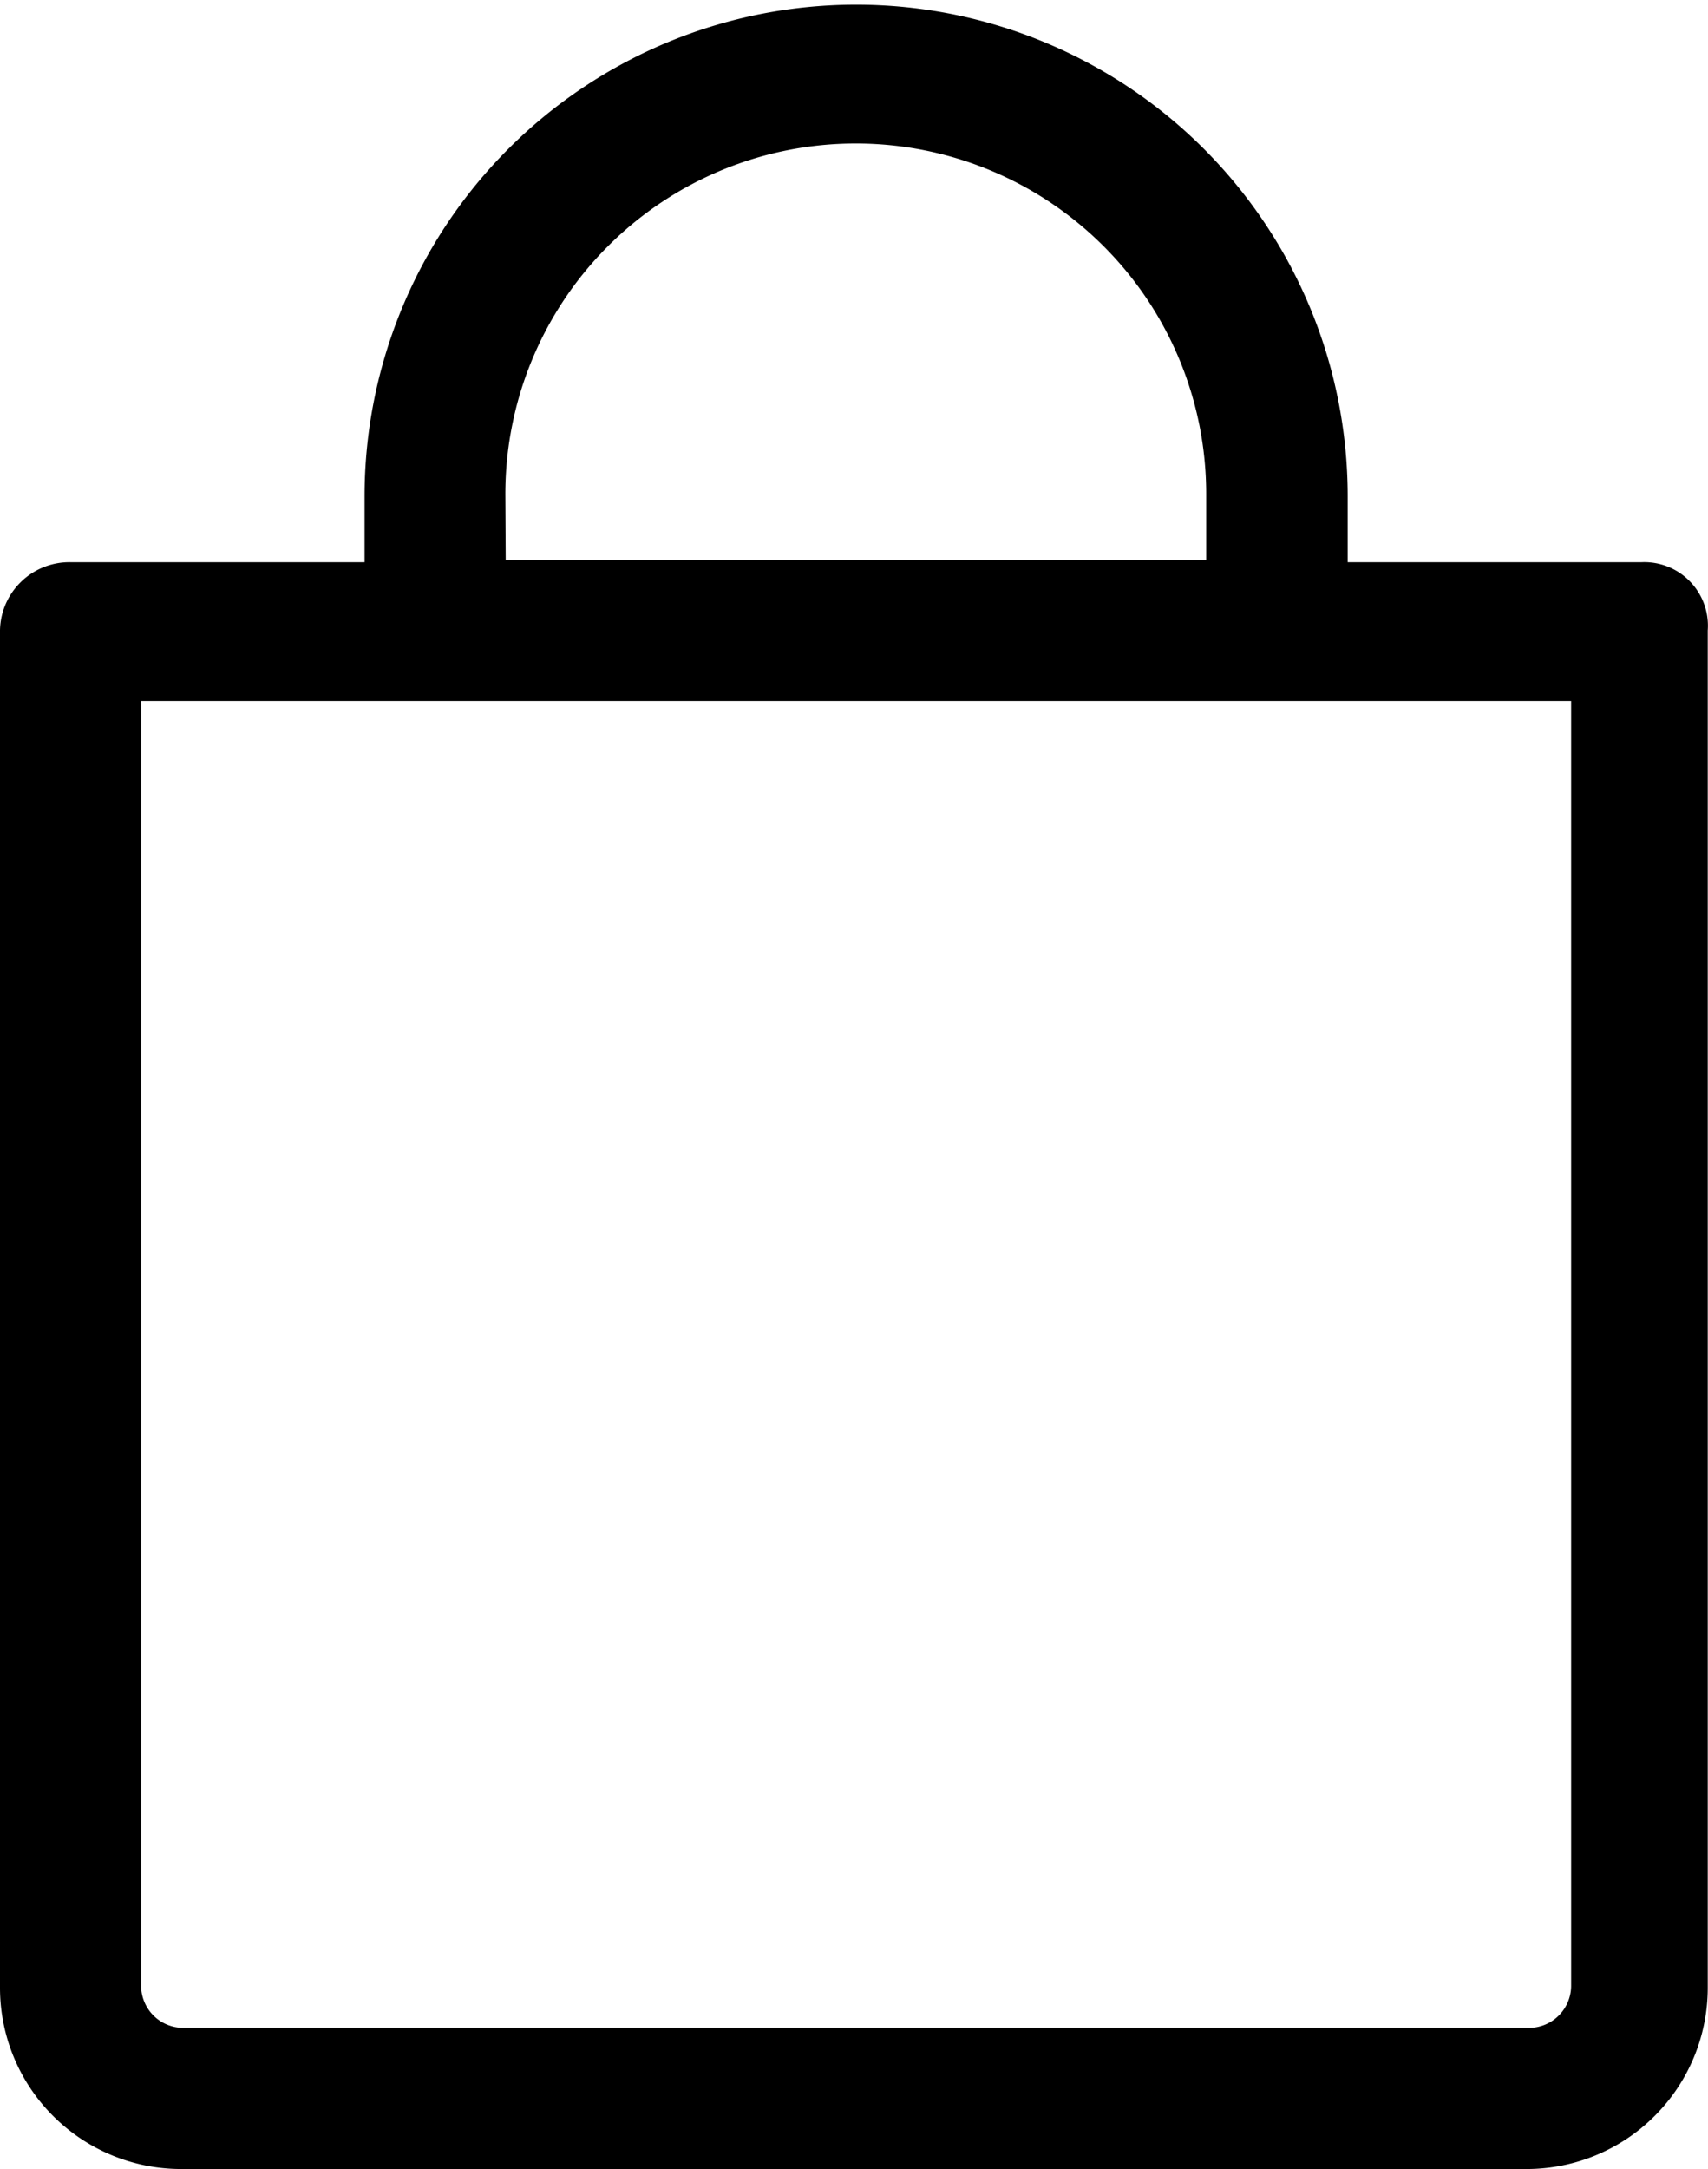 <svg xmlns:xlink="http://www.w3.org/1999/xlink" xmlns="http://www.w3.org/2000/svg" width="19.691" height="25" viewBox="0 0 19.691 25"><defs><style>.a{fill:#000;}</style></defs><path class="a" d="M32.526,10.38H29.137V9.621a5.667,5.667,0,1,0-11.334,0v.759H14.413a.8.8,0,0,0-.813.813V26.812A2.089,2.089,0,0,0,15.688,28.9H31.2a2.089,2.089,0,0,0,2.088-2.088V11.167A.733.733,0,0,0,32.526,10.38Zm-13.1-.786a4.04,4.04,0,1,1,8.08,0v.759H19.43Zm11.8,17.679H15.715a.486.486,0,0,1-.488-.488V11.98H31.713v14.8A.486.486,0,0,1,31.225,27.273Z" transform="translate(-13.6 -3.9)"/></svg>
